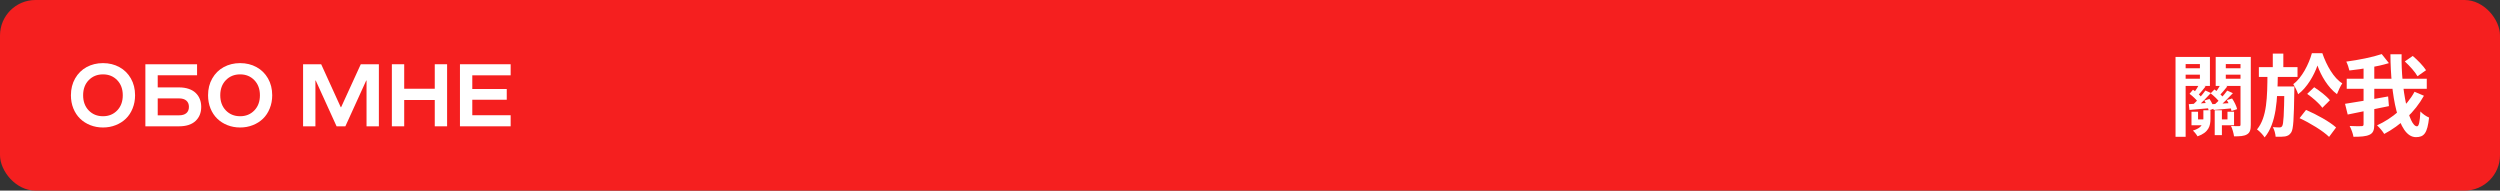 <?xml version="1.0" encoding="UTF-8"?> <svg xmlns="http://www.w3.org/2000/svg" width="564" height="43" viewBox="0 0 564 43" fill="none"><rect x="0" y="0" width="564" height="43" fill="#333333" stroke="none"/> <rect width="564" height="43" rx="8" fill="#F51F1F"></rect> <path d="M26.098 28.233C25.212 28.585 24.259 28.761 23.236 28.761C22.214 28.761 21.257 28.585 20.365 28.233C19.48 27.882 18.715 27.394 18.07 26.769C17.426 26.144 16.918 25.375 16.547 24.464C16.182 23.552 16 22.563 16 21.495C16 20.069 16.316 18.803 16.947 17.696C17.579 16.59 18.441 15.737 19.535 15.138C20.635 14.539 21.869 14.239 23.236 14.239C24.604 14.239 25.834 14.539 26.928 15.138C28.028 15.737 28.894 16.59 29.525 17.696C30.157 18.803 30.473 20.069 30.473 21.495C30.473 22.563 30.287 23.552 29.916 24.464C29.551 25.375 29.047 26.144 28.402 26.769C27.758 27.394 26.99 27.882 26.098 28.233ZM23.236 26.222C24.532 26.222 25.6 25.785 26.439 24.913C27.279 24.041 27.699 22.901 27.699 21.495C27.699 20.089 27.279 18.953 26.439 18.087C25.6 17.215 24.532 16.778 23.236 16.778C21.934 16.778 20.86 17.215 20.014 18.087C19.174 18.953 18.754 20.089 18.754 21.495C18.754 22.901 19.174 24.041 20.014 24.913C20.86 25.785 21.934 26.222 23.236 26.222Z" fill="white"></path> <path d="M35.581 16.974V19.718H40.375C41.202 19.718 41.938 19.828 42.582 20.05C43.227 20.271 43.751 20.58 44.155 20.977C44.565 21.368 44.874 21.83 45.082 22.364C45.291 22.892 45.395 23.474 45.395 24.112C45.395 25.434 44.965 26.495 44.106 27.296C43.253 28.097 42.01 28.497 40.375 28.497H32.797V14.493H44.457V16.974H35.581ZM35.581 26.017H40.375C41.111 26.017 41.668 25.851 42.045 25.519C42.429 25.186 42.621 24.718 42.621 24.112C42.621 23.507 42.429 23.038 42.045 22.706C41.668 22.367 41.111 22.198 40.375 22.198H35.581V26.017Z" fill="white"></path> <path d="M57.036 28.233C56.151 28.585 55.197 28.761 54.175 28.761C53.153 28.761 52.195 28.585 51.303 28.233C50.418 27.882 49.653 27.394 49.009 26.769C48.364 26.144 47.856 25.375 47.485 24.464C47.121 23.552 46.938 22.563 46.938 21.495C46.938 20.069 47.254 18.803 47.886 17.696C48.517 16.59 49.38 15.737 50.473 15.138C51.574 14.539 52.807 14.239 54.175 14.239C55.542 14.239 56.772 14.539 57.866 15.138C58.966 15.737 59.832 16.59 60.464 17.696C61.095 18.803 61.411 20.069 61.411 21.495C61.411 22.563 61.225 23.552 60.854 24.464C60.49 25.375 59.985 26.144 59.341 26.769C58.696 27.394 57.928 27.882 57.036 28.233ZM54.175 26.222C55.47 26.222 56.538 25.785 57.378 24.913C58.218 24.041 58.638 22.901 58.638 21.495C58.638 20.089 58.218 18.953 57.378 18.087C56.538 17.215 55.47 16.778 54.175 16.778C52.873 16.778 51.798 17.215 50.952 18.087C50.112 18.953 49.692 20.089 49.692 21.495C49.692 22.901 50.112 24.041 50.952 24.913C51.798 25.785 52.873 26.222 54.175 26.222Z" fill="white"></path> <path d="M85.474 14.493V28.497H82.691V18.175H82.613L77.916 28.497H75.933L71.236 18.175H71.158V28.497H68.375V14.493H72.457L76.871 24.181H76.959L81.392 14.493H85.474Z" fill="white"></path> <path d="M88.404 28.497V14.493H91.188V20.02H98.082V14.493H100.865V28.497H98.082V22.56H91.188V28.497H88.404Z" fill="white"></path> <path d="M106.549 22.501V25.997H115.202V28.497H103.766V14.493H115.202V16.993H106.549V20.079H114.323V22.501H106.549Z" fill="white"></path> <path d="M497.3 22.68C497.74 23.38 498.14 24.32 498.28 24.92L499.48 24.5C499.36 23.9 498.92 23 498.46 22.32L497.3 22.68ZM493.96 21.16C494.68 21.7 495.54 22.5 495.92 23.08L496.72 22.02C496.32 21.48 495.46 20.74 494.74 20.24L493.96 21.16ZM496.18 18.96C495.9 19.52 495.36 20.38 494.94 20.94L495.98 21.4C496.44 20.92 497.02 20.2 497.58 19.5L496.18 18.96ZM497.54 20.42C496.86 21.38 495.64 22.8 494.68 23.66L495.6 24.12C496.56 23.34 497.8 22.06 498.78 20.98L497.54 20.42ZM499.64 24.88V30.48H501.26V24.88H499.64ZM493.8 23.5L493.94 24.8C495.3 24.7 496.88 24.56 498.54 24.4L498.52 23.18C496.72 23.32 495.04 23.42 493.8 23.5ZM502.36 22.56C502.84 23.34 503.3 24.36 503.44 25.04L504.7 24.62C504.54 23.94 504.06 22.94 503.56 22.22L502.36 22.56ZM498.72 21.06C499.5 21.66 500.42 22.56 500.82 23.16L501.72 22.16C501.3 21.58 500.36 20.74 499.58 20.18L498.72 21.06ZM501.04 18.94C500.72 19.56 500.1 20.5 499.64 21.08L500.7 21.56C501.22 21.04 501.86 20.26 502.48 19.5L501.04 18.94ZM502.46 20.44C501.74 21.44 500.44 22.9 499.42 23.76L500.36 24.26C501.4 23.44 502.7 22.14 503.74 21.02L502.46 20.44ZM499.12 23.5L499.4 24.8C500.7 24.68 502.22 24.58 503.76 24.42L503.74 23.22C501.98 23.34 500.36 23.44 499.12 23.5ZM494.4 25.2V28.26H498.04V26.94H495.88V25.2H494.4ZM502.52 25.2V26.94H500.92V28.26H504V25.2H502.52ZM497.08 24.88V26.76C497.08 27.82 496.8 28.84 494.72 29.46C495.06 29.76 495.56 30.38 495.76 30.76C498.3 29.88 498.68 28.38 498.68 26.82V24.88H497.08ZM492 15.4V16.84H497.02V15.4H492ZM501.2 15.4V16.84H506.28V15.4H501.2ZM505.46 12.84V28.1C505.46 28.36 505.38 28.46 505.12 28.46C504.86 28.46 504.06 28.46 503.32 28.42C503.62 29.04 503.92 30.12 504 30.76C505.32 30.76 506.24 30.72 506.92 30.32C507.6 29.92 507.78 29.26 507.78 28.12V12.84H505.46ZM492.22 12.84V14.46H496.3V17.76H492.22V19.38H498.56V12.84H492.22ZM506.66 12.84H499.86V19.38H506.66V17.76H502.14V14.46H506.66V12.84ZM490.8 12.84V30.86H493.08V12.84H490.8Z" fill="white"></path> <path d="M509.6 15.14V17.36H518.32V15.14H509.6ZM512.84 19.5V21.68H516.12V19.5H512.84ZM512.74 12.1V15.86H515.12V12.1H512.74ZM522.82 14.78C523.6 17.04 525.2 19.76 527.22 21.24C527.54 20.44 527.98 19.46 528.42 18.8C526.52 17.66 524.88 14.8 523.92 12H521.56C520.88 14.46 519.3 17.58 517.36 18.98C517.74 19.56 518.24 20.56 518.46 21.26C520.46 19.78 522.06 16.98 522.82 14.78ZM511.54 16.54C511.5 21.9 511.46 26.44 509.18 29.2C509.78 29.62 510.54 30.42 510.9 31C513.58 27.78 513.8 22.56 513.88 16.54H511.54ZM515.36 19.5V19.94C515.28 25.94 515.16 27.98 514.86 28.44C514.7 28.68 514.54 28.74 514.28 28.74C513.96 28.74 513.42 28.74 512.76 28.68C513.1 29.28 513.34 30.2 513.38 30.84C514.22 30.88 515.02 30.86 515.52 30.78C516.1 30.66 516.5 30.48 516.88 29.9C517.4 29.18 517.5 26.82 517.6 20.46C517.62 20.18 517.62 19.5 517.62 19.5H515.36ZM520.5 21.18C521.76 22.06 523.26 23.38 523.92 24.32L525.62 22.62C524.9 21.7 523.34 20.5 522.08 19.68L520.5 21.18ZM518.78 26.66C521.14 27.74 524.08 29.54 525.44 30.88L527.02 28.76C525.58 27.44 522.54 25.78 520.24 24.8L518.78 26.66Z" fill="white"></path> <path d="M542.52 13.86C543.6 14.84 544.86 16.24 545.38 17.2L547.32 15.84C546.72 14.9 545.42 13.56 544.32 12.62L542.52 13.86ZM529.42 17.76V20.04H547.48V17.76H529.42ZM529.04 23.42L529.64 25.84C532.22 25.32 535.7 24.62 538.94 23.94L538.76 21.76C535.26 22.4 531.46 23.06 529.04 23.42ZM533.22 14.54V28.02C533.22 28.36 533.1 28.46 532.74 28.46C532.38 28.48 531.22 28.48 530.08 28.42C530.44 29.1 530.84 30.18 530.94 30.86C532.58 30.86 533.76 30.78 534.56 30.4C535.38 30.02 535.64 29.36 535.64 28.06V14.54H533.22ZM537.32 12.2C535.26 12.9 532.14 13.52 529.32 13.9C529.6 14.44 529.9 15.34 530.02 15.9C532.92 15.58 536.34 15.04 538.94 14.24L537.32 12.2ZM539.28 12.24C539.34 21.22 540.9 30.94 545.04 30.94C546.86 30.94 547.62 30.06 548 26.52C547.36 26.26 546.54 25.7 546.04 25.14C545.92 27.52 545.7 28.5 545.28 28.5C543.46 28.5 541.66 20.3 541.8 12.24H539.28ZM544.72 20.7C542.94 24 539.68 26.72 536.26 28.28C536.86 28.82 537.52 29.62 537.88 30.22C541.5 28.3 544.76 25.32 546.84 21.6L544.72 20.7Z" fill="white"></path> </svg> 